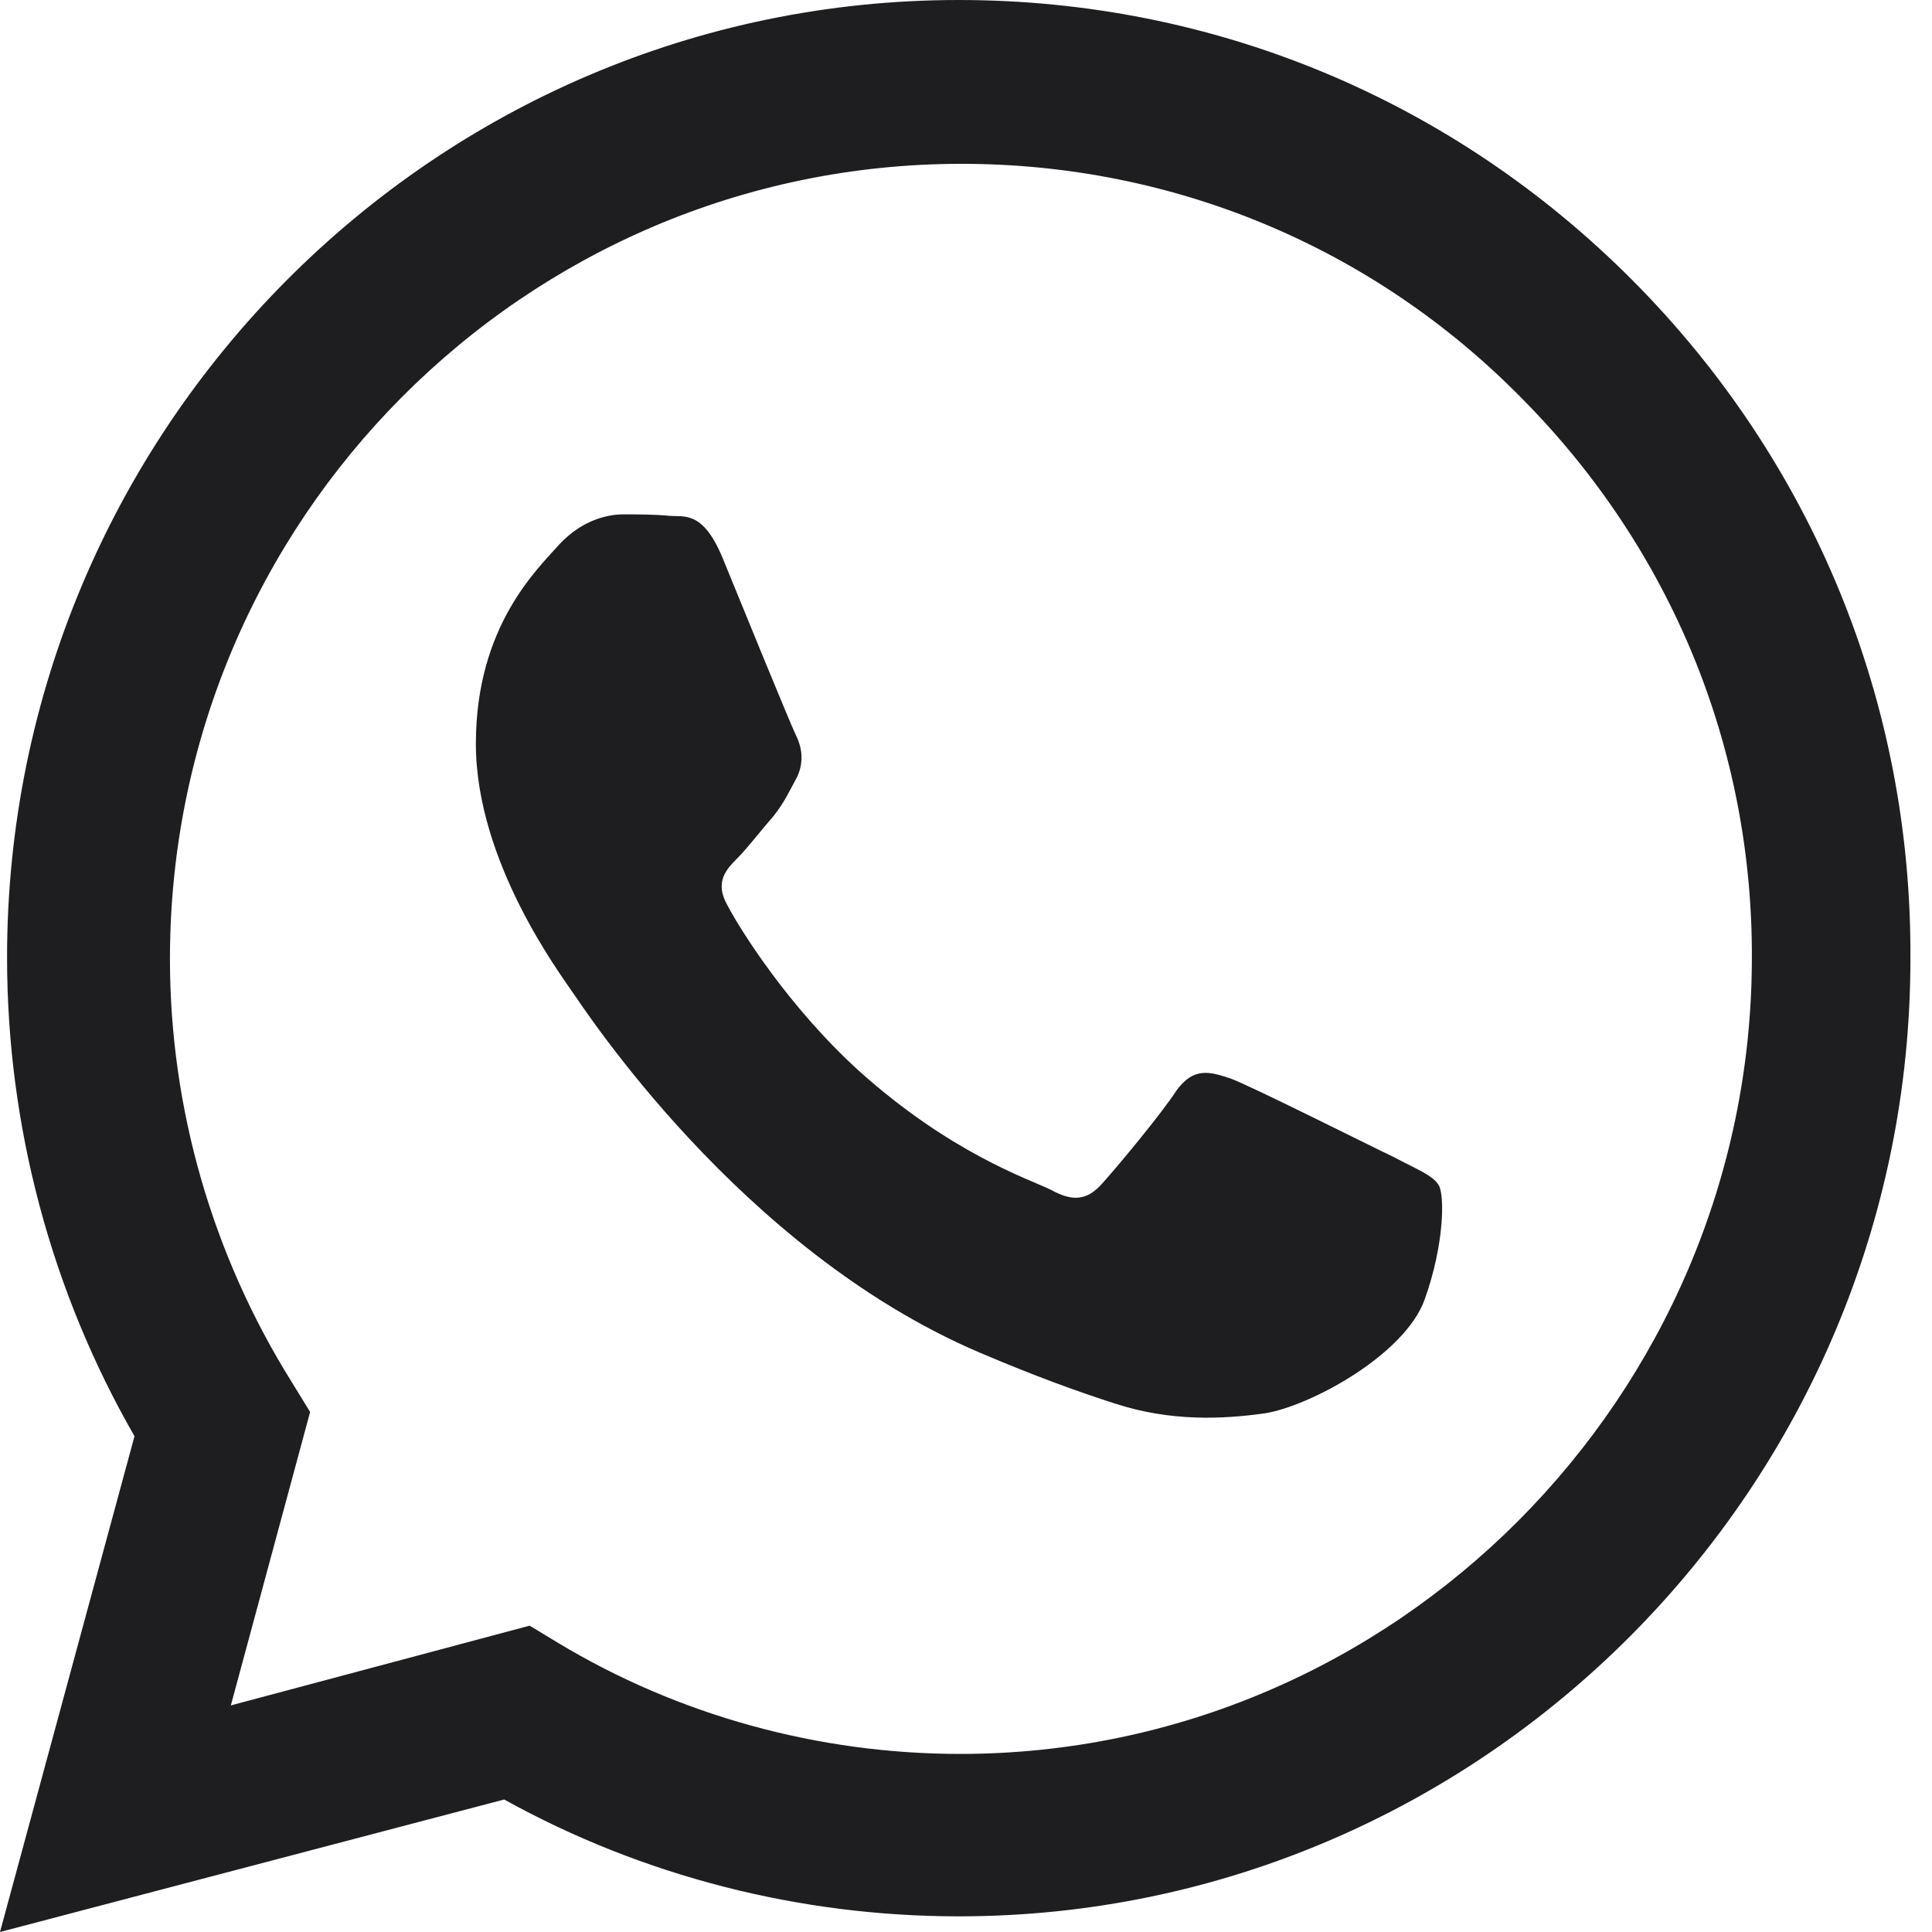 <?xml version="1.0" encoding="UTF-8"?> <svg xmlns="http://www.w3.org/2000/svg" width="29" height="29" viewBox="0 0 29 29" fill="none"><g clip-path="url(#clip0_38_1107)"><path fill-rule="evenodd" clip-rule="evenodd" d="M24.51 4.213C21.81 1.497 18.218 0 14.391 0C6.505 0 0.106 6.459 0.106 14.372C0.106 16.895 0.765 19.376 2.019 21.558L0 29L7.568 27.011C9.651 28.166 12.011 28.765 14.391 28.765C22.257 28.765 28.676 22.306 28.676 14.393C28.698 10.543 27.209 6.929 24.51 4.213ZM14.412 26.327C12.287 26.327 10.182 25.749 8.375 24.659L7.95 24.402L3.465 25.599L4.655 21.194L4.379 20.745C3.189 18.841 2.551 16.639 2.551 14.393C2.551 7.806 7.886 2.459 14.434 2.459C17.601 2.459 20.598 3.7 22.831 5.967C25.084 8.234 26.317 11.228 26.296 14.414C26.274 20.959 20.939 26.327 14.412 26.327ZM20.917 17.366C20.556 17.195 18.813 16.318 18.473 16.189C18.154 16.083 17.92 16.018 17.665 16.361C17.431 16.724 16.751 17.537 16.538 17.772C16.326 18.007 16.113 18.05 15.773 17.858C15.412 17.687 14.264 17.302 12.903 16.083C11.84 15.12 11.118 13.965 10.926 13.602C10.714 13.238 10.905 13.046 11.075 12.875C11.224 12.725 11.437 12.447 11.607 12.254C11.777 12.041 11.84 11.891 11.968 11.656C12.074 11.42 12.032 11.207 11.947 11.035C11.862 10.864 11.139 9.089 10.841 8.362C10.544 7.656 10.267 7.763 10.034 7.742C9.821 7.721 9.587 7.721 9.353 7.721C9.119 7.721 8.737 7.806 8.397 8.17C8.078 8.533 7.143 9.389 7.143 11.164C7.143 12.939 8.418 14.628 8.588 14.885C8.758 15.12 11.096 18.756 14.689 20.296C15.539 20.659 16.198 20.895 16.73 21.066C17.58 21.344 18.366 21.301 18.983 21.215C19.663 21.108 21.087 20.338 21.385 19.505C21.683 18.67 21.683 17.943 21.598 17.794C21.512 17.644 21.279 17.558 20.917 17.366Z" fill="#1E1E21"></path></g><defs><clipPath id="clip0_38_1107"><rect width="29" height="29" fill="white"></rect></clipPath></defs></svg> 